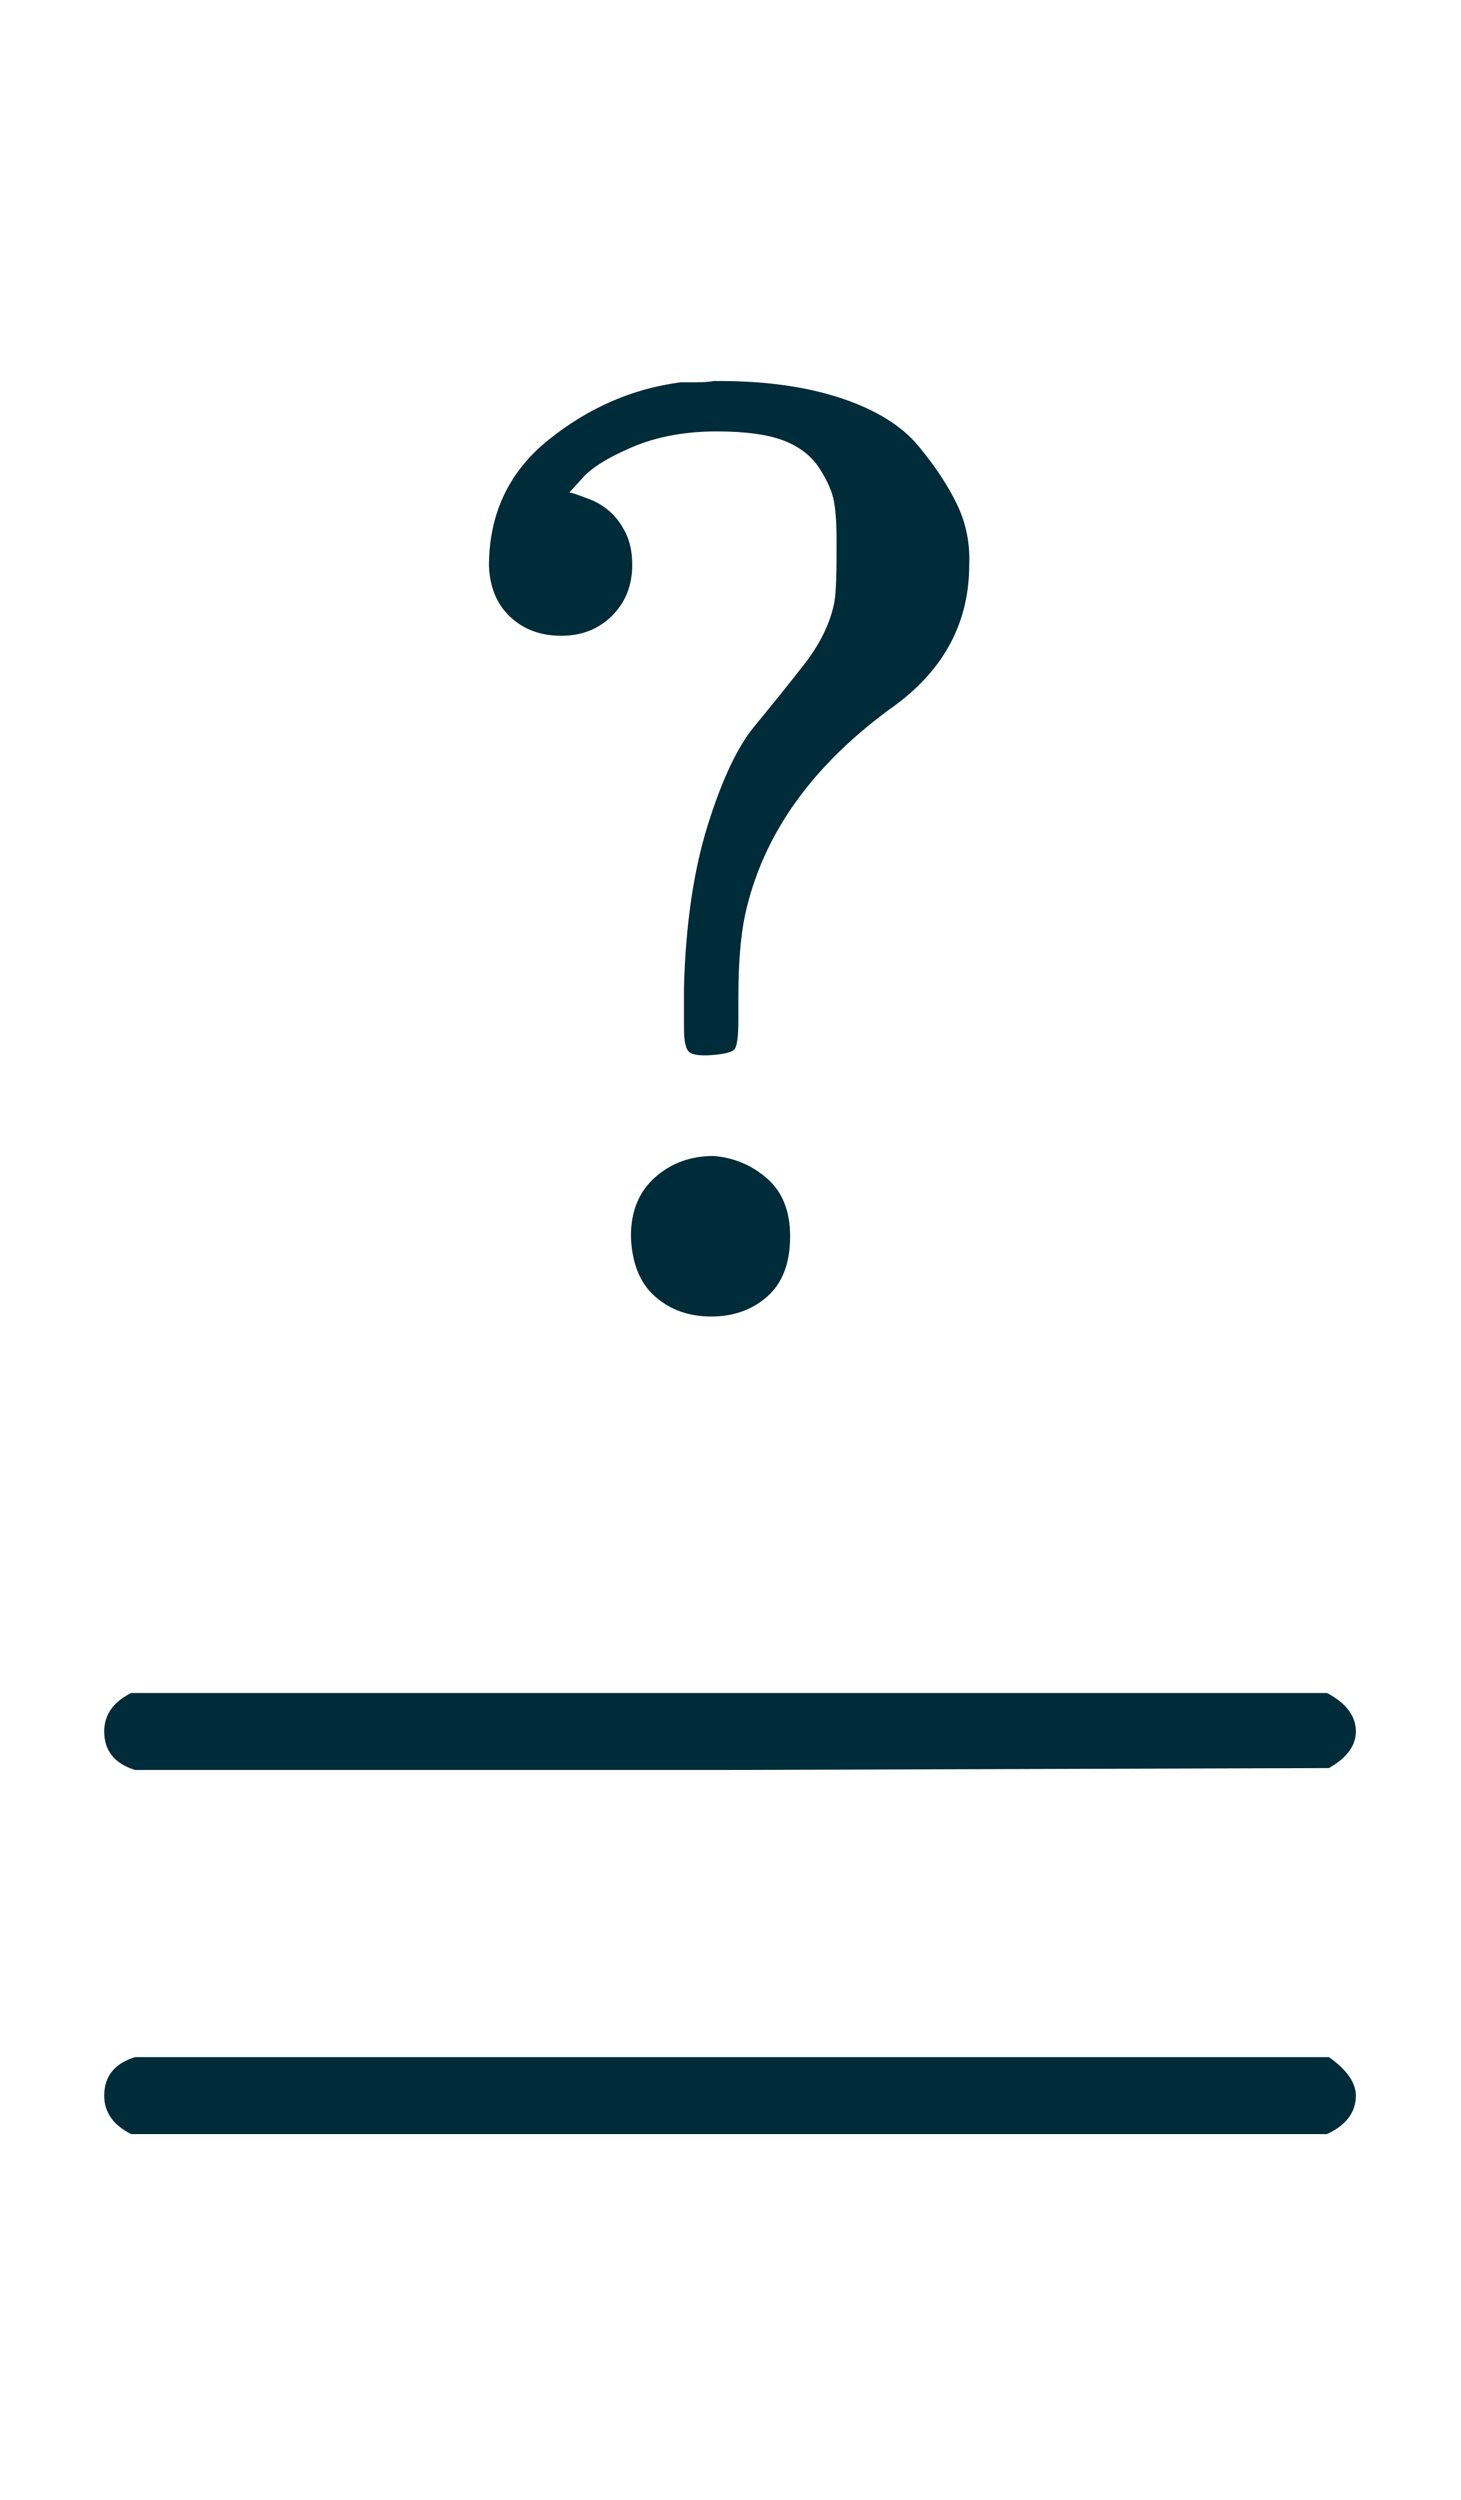 <svg xmlns="http://www.w3.org/2000/svg" role="img" aria-hidden="true" style="margin-bottom: -0.45ex;vertical-align: 0.3ex;font-size: 11.25pt;font-family: 'Microsoft Sans Serif';color: #002B39;" viewBox="0 -1269.5 778.5 1331.9" focusable="false" width="1.808ex" height="3.093ex" xmlns:xlink="http://www.w3.org/1999/xlink"><defs id="MathJax_SVG_glyphs"><path id="MJMAIN-3D" stroke-width="1" d="M 56 347 Q 56 360 70 367 H 707 Q 722 359 722 347 Q 722 336 708 328 L 390 327 H 72 Q 56 332 56 347 Z M 56 153 Q 56 168 72 173 H 708 Q 722 163 722 153 Q 722 140 707 133 H 70 Q 56 140 56 153 Z" /><path id="MJMAIN-3F" stroke-width="1" d="M 226 668 Q 190 668 162 656 T 124 632 L 114 621 Q 116 621 119 620 T 130 616 T 145 607 T 157 591 T 162 567 Q 162 544 147 529 T 109 514 T 71 528 T 55 566 Q 55 625 100 661 T 199 704 Q 201 704 210 704 T 224 705 H 228 Q 281 705 320 692 T 378 656 T 407 612 T 416 567 Q 416 503 361 462 Q 267 395 247 303 Q 242 279 242 241 V 224 Q 242 205 239 202 T 222 198 T 205 201 T 202 218 V 249 Q 204 320 220 371 T 255 445 T 292 491 T 315 537 Q 317 546 317 574 V 587 Q 317 604 315 615 T 304 640 T 277 661 T 226 668 Z M 162 61 Q 162 89 180 105 T 224 121 Q 247 119 264 104 T 281 61 Q 281 31 264 16 T 222 1 Q 197 1 180 16 T 162 61 Z" /></defs><g fill="currentColor" stroke="currentColor" stroke-width="0" transform="matrix(1 0 0 -1 0 0)"><use x="0" y="0" xmlns:NS2="http://www.w3.org/1999/xlink" NS2:href="#MJMAIN-3D" /><use transform="scale(0.707)" x="314" y="803" xmlns:NS3="http://www.w3.org/1999/xlink" NS3:href="#MJMAIN-3F" /></g></svg>
